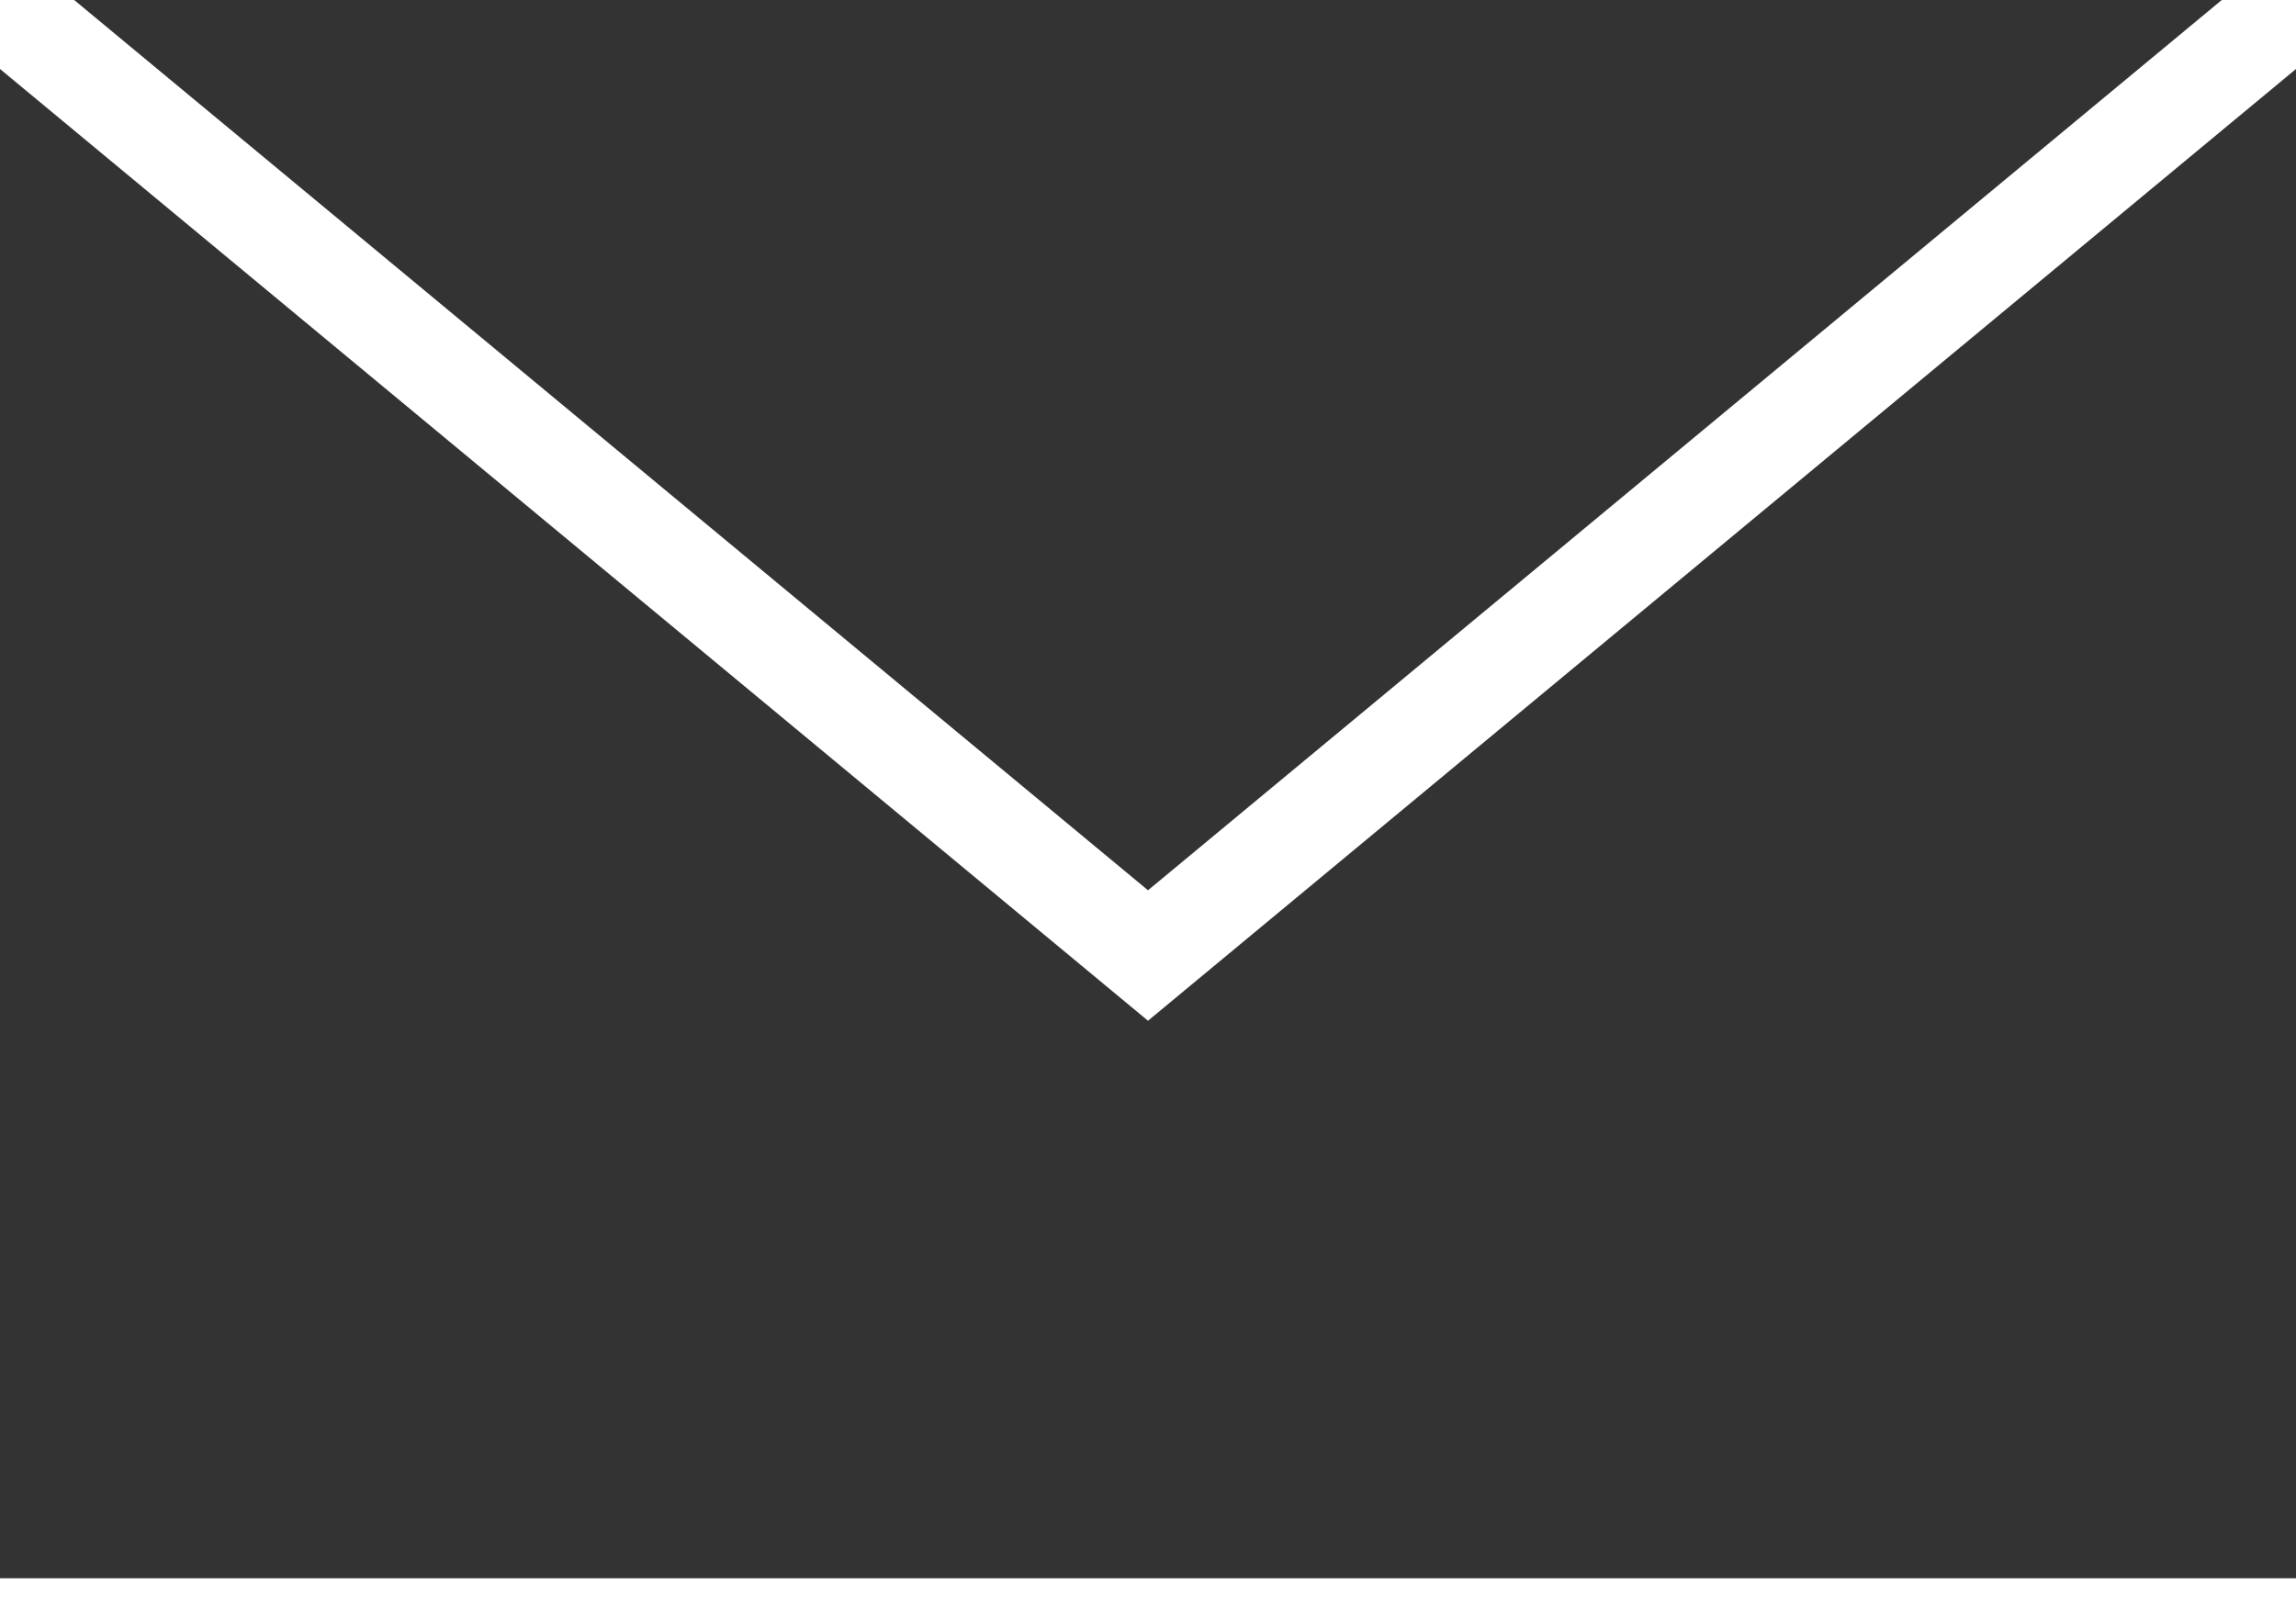 <svg width="40" height="28" viewBox="0 0 40 28" fill="none" xmlns="http://www.w3.org/2000/svg">
<path d="M38.707 0H1.292L20 15.512L38.707 0Z" fill="#333333"/>
<path d="M20 17.785L0 1.202V27.5H40V1.202L20 17.785Z" fill="#333333"/>
</svg>
